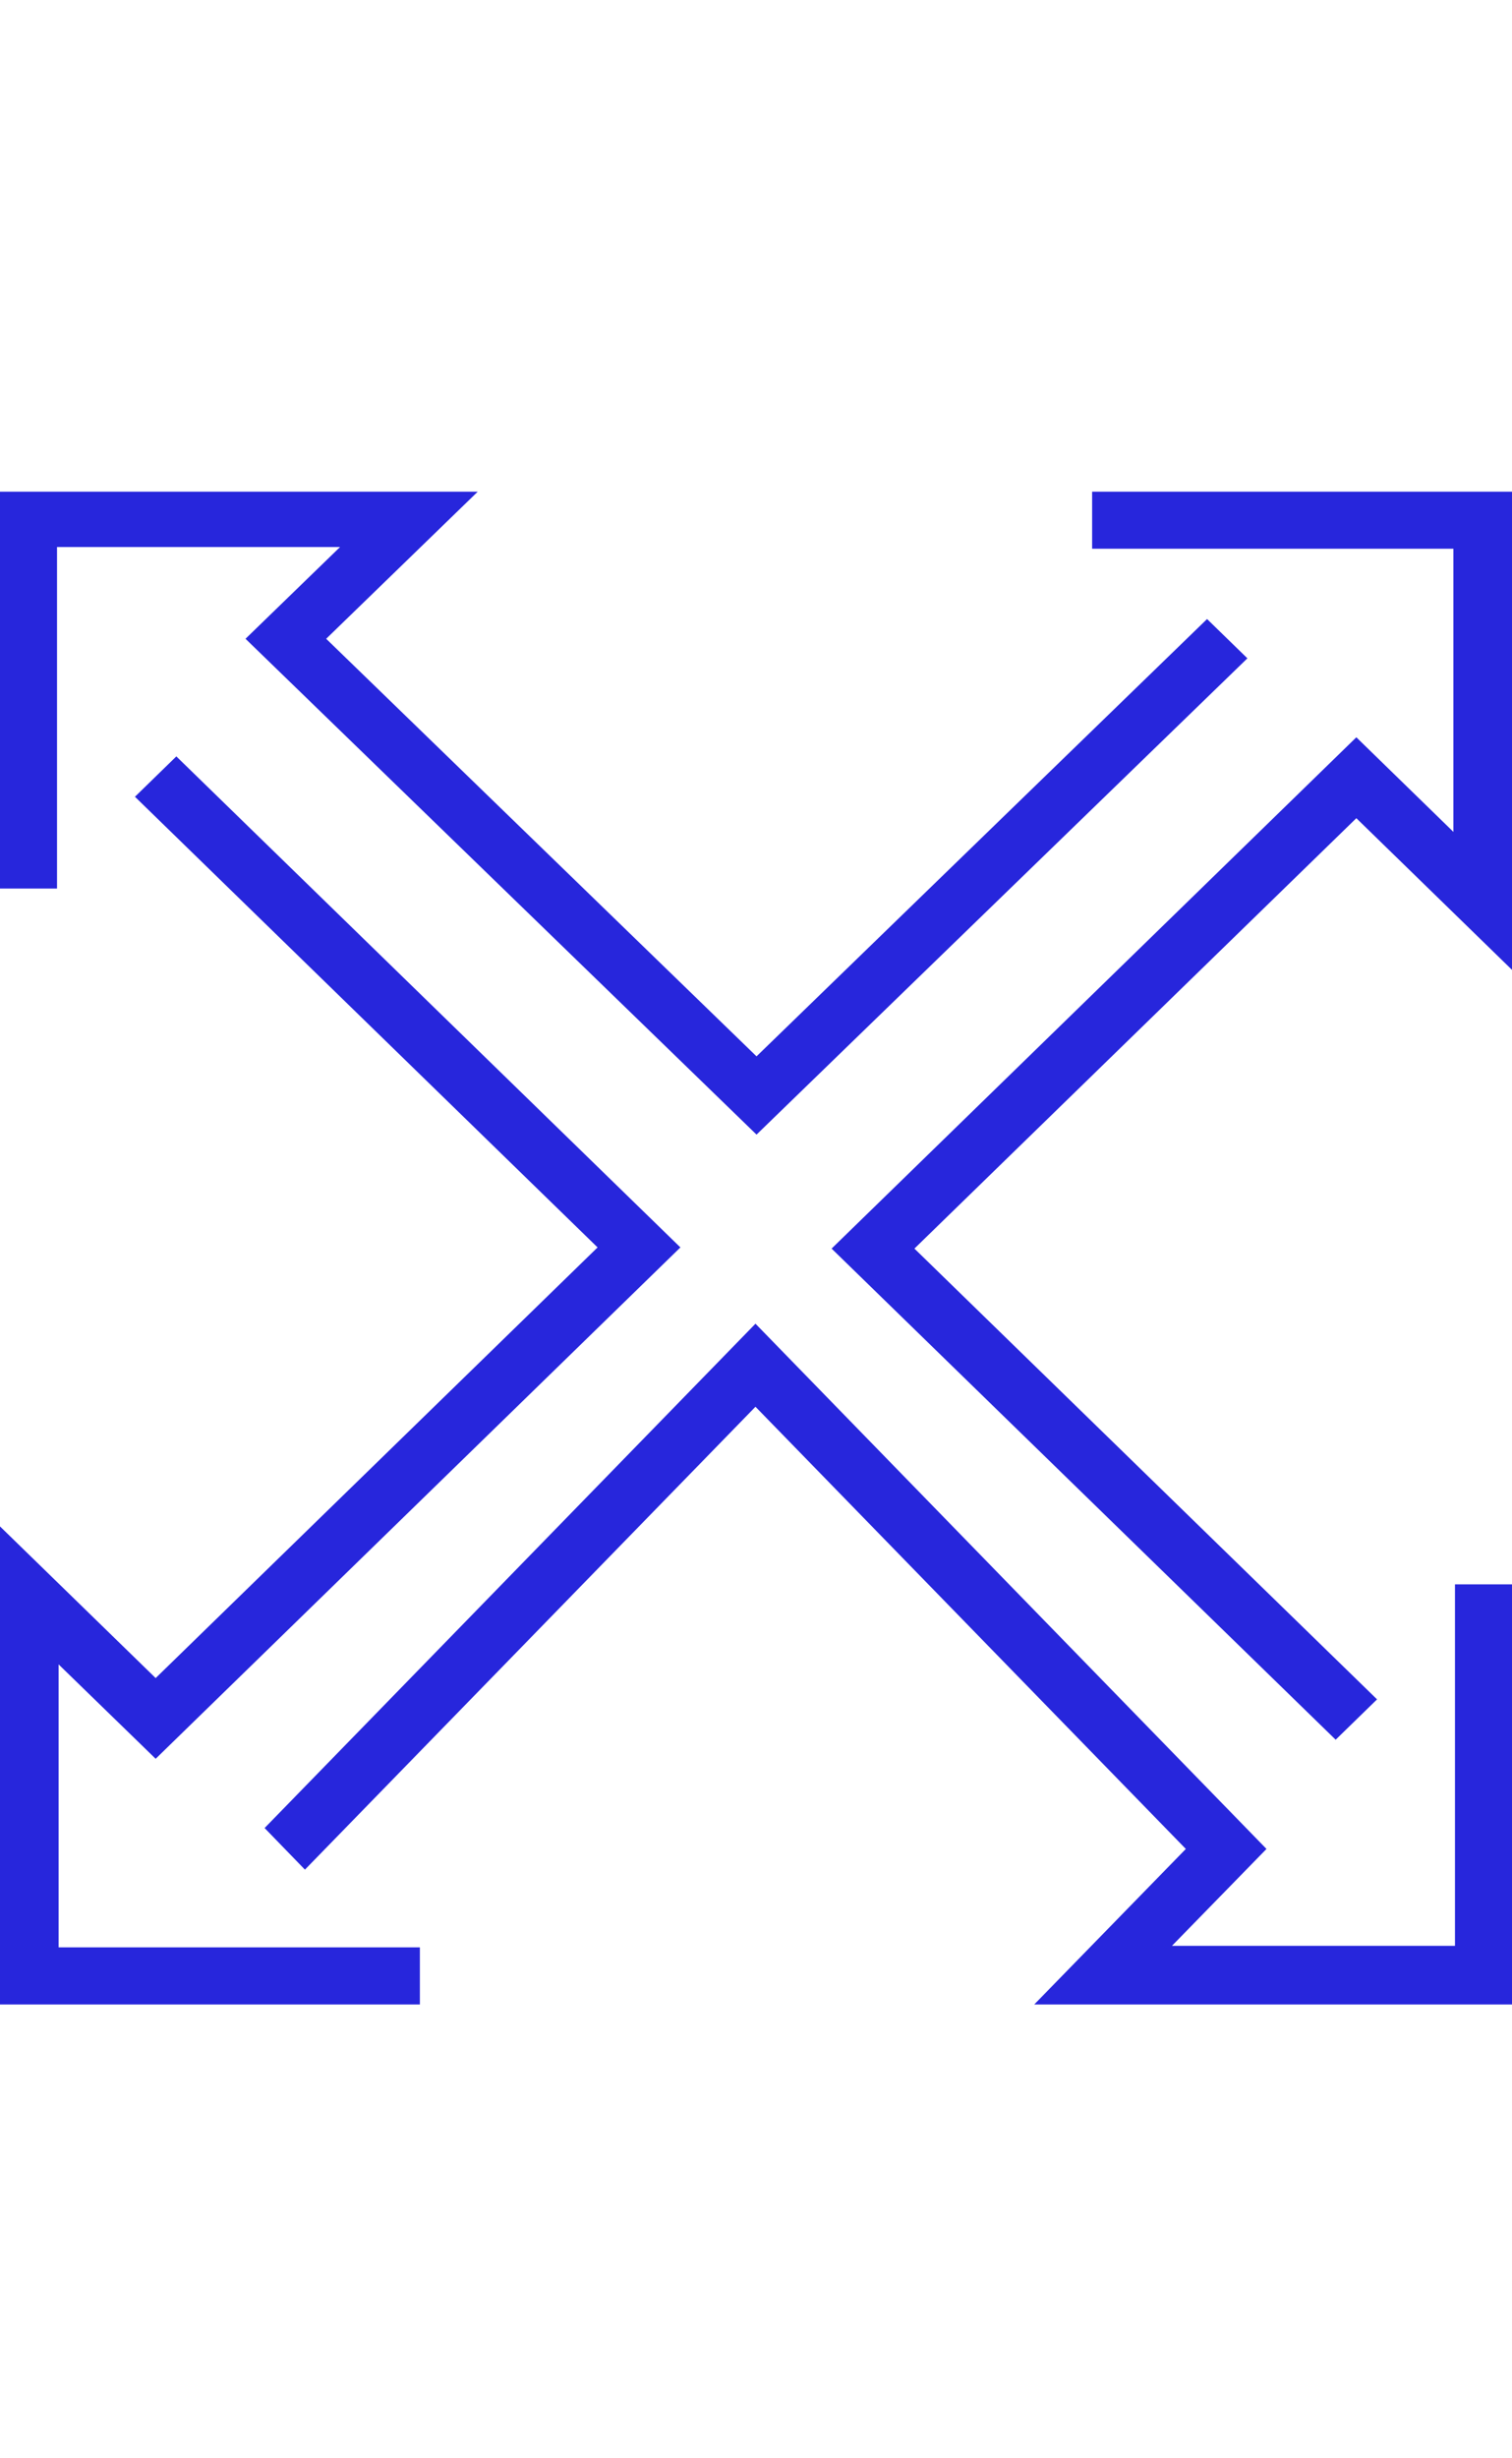 <?xml version="1.0" encoding="UTF-8"?> <svg xmlns="http://www.w3.org/2000/svg" width="40" height="65" viewBox="0 0 40 65"><g fill="#2726DC" fill-rule="evenodd" transform="translate(0 13)"><polygon points="11.108 40 0 40 0 27.36 4.118 31.37 15.809 19.983 3.57 8.067 4.665 7 18 19.983 4.118 33.504 1.55 31.008 1.55 38.49 11.108 38.49"></polygon><polygon points="20.014 17 6.495 3.89 8.996 1.464 1.509 1.464 1.509 10.494 0 10.494 0 0 12.639 0 8.629 3.89 20.014 14.931 31.933 3.368 33 4.407"></polygon><polygon points="35.335 33 22 20.014 35.882 6.495 38.45 8.996 38.45 1.509 28.892 1.509 28.892 0 40 0 40 12.644 35.882 8.634 24.191 20.014 36.43 31.933"></polygon><polygon points="40 40 27.361 40 31.371 35.888 19.986 24.196 8.067 36.435 7 35.335 19.986 22 33.505 35.888 31.004 38.45 38.491 38.45 38.491 28.892 40 28.892"></polygon></g></svg> 